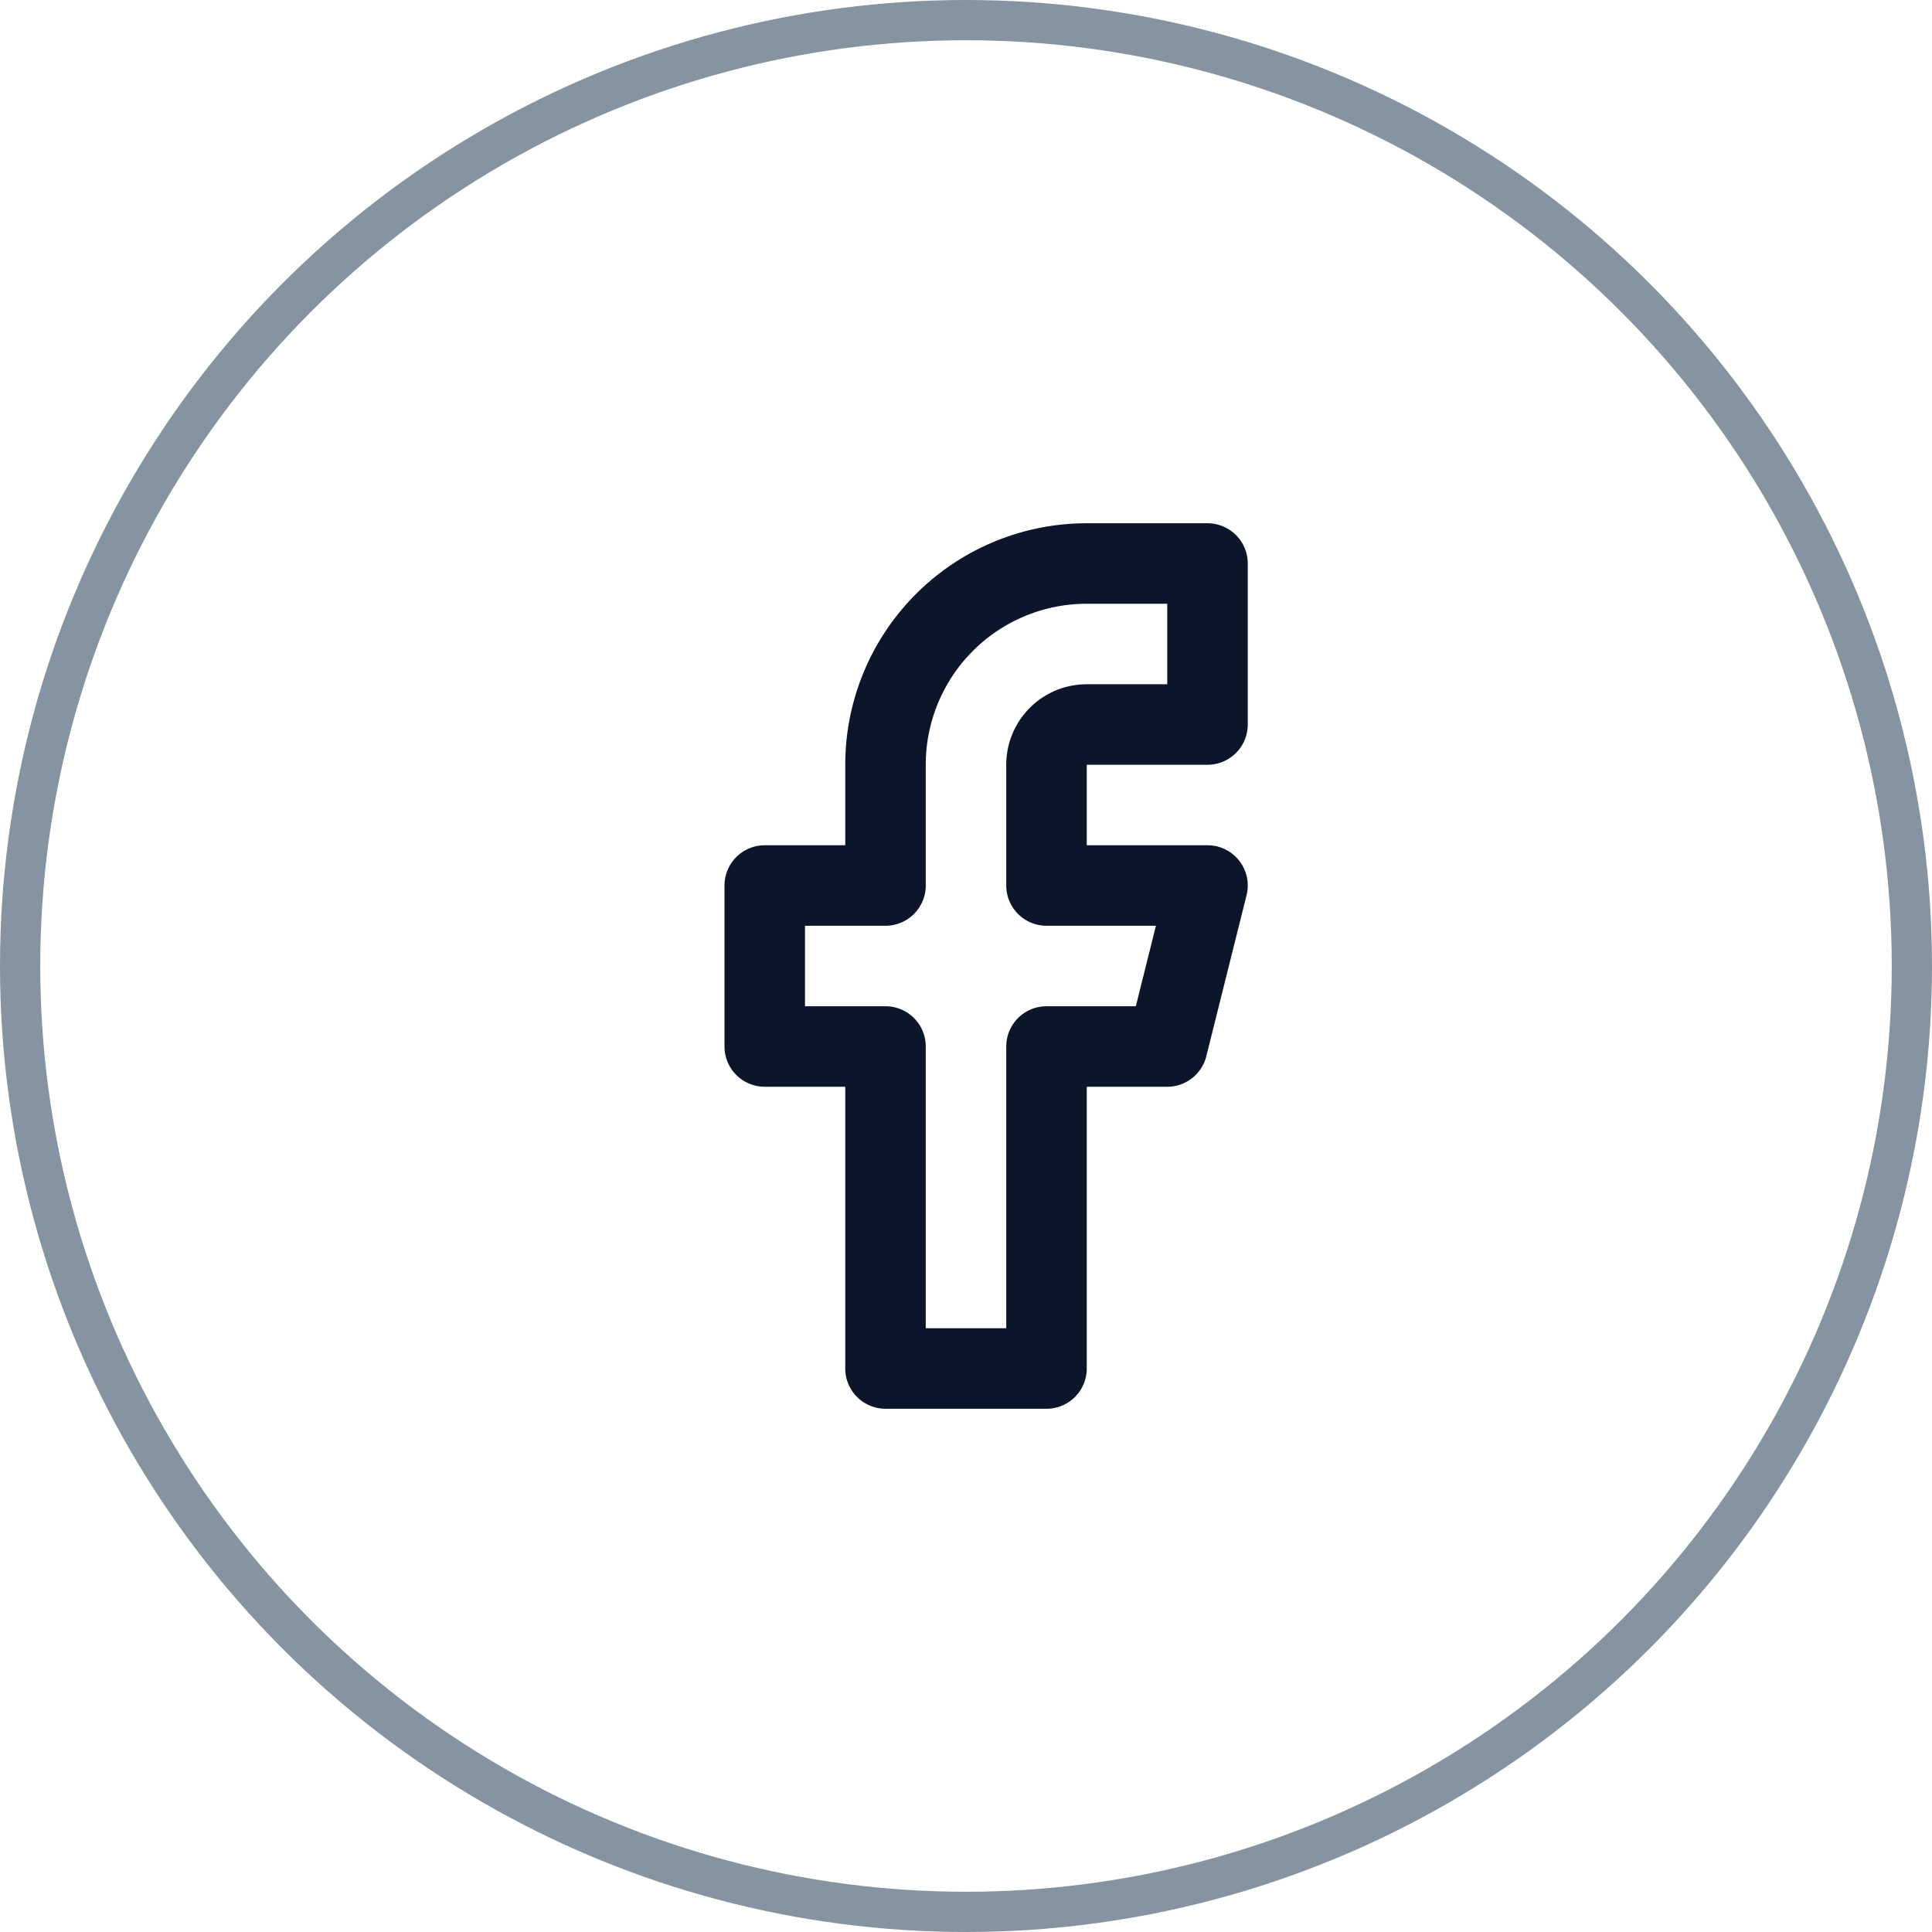 <svg xmlns="http://www.w3.org/2000/svg" width="48" height="48" fill="none"><path stroke="#0C162B" stroke-linecap="round" stroke-linejoin="round" stroke-width="2" d="M30 14h-3a5 5 0 0 0-5 5v3h-3v4h3v8h4v-8h3l1-4h-4v-3a1 1 0 0 1 1-1h3v-4Z"/><circle cx="24" cy="24" r="23.5" stroke="#8694A1"/></svg>